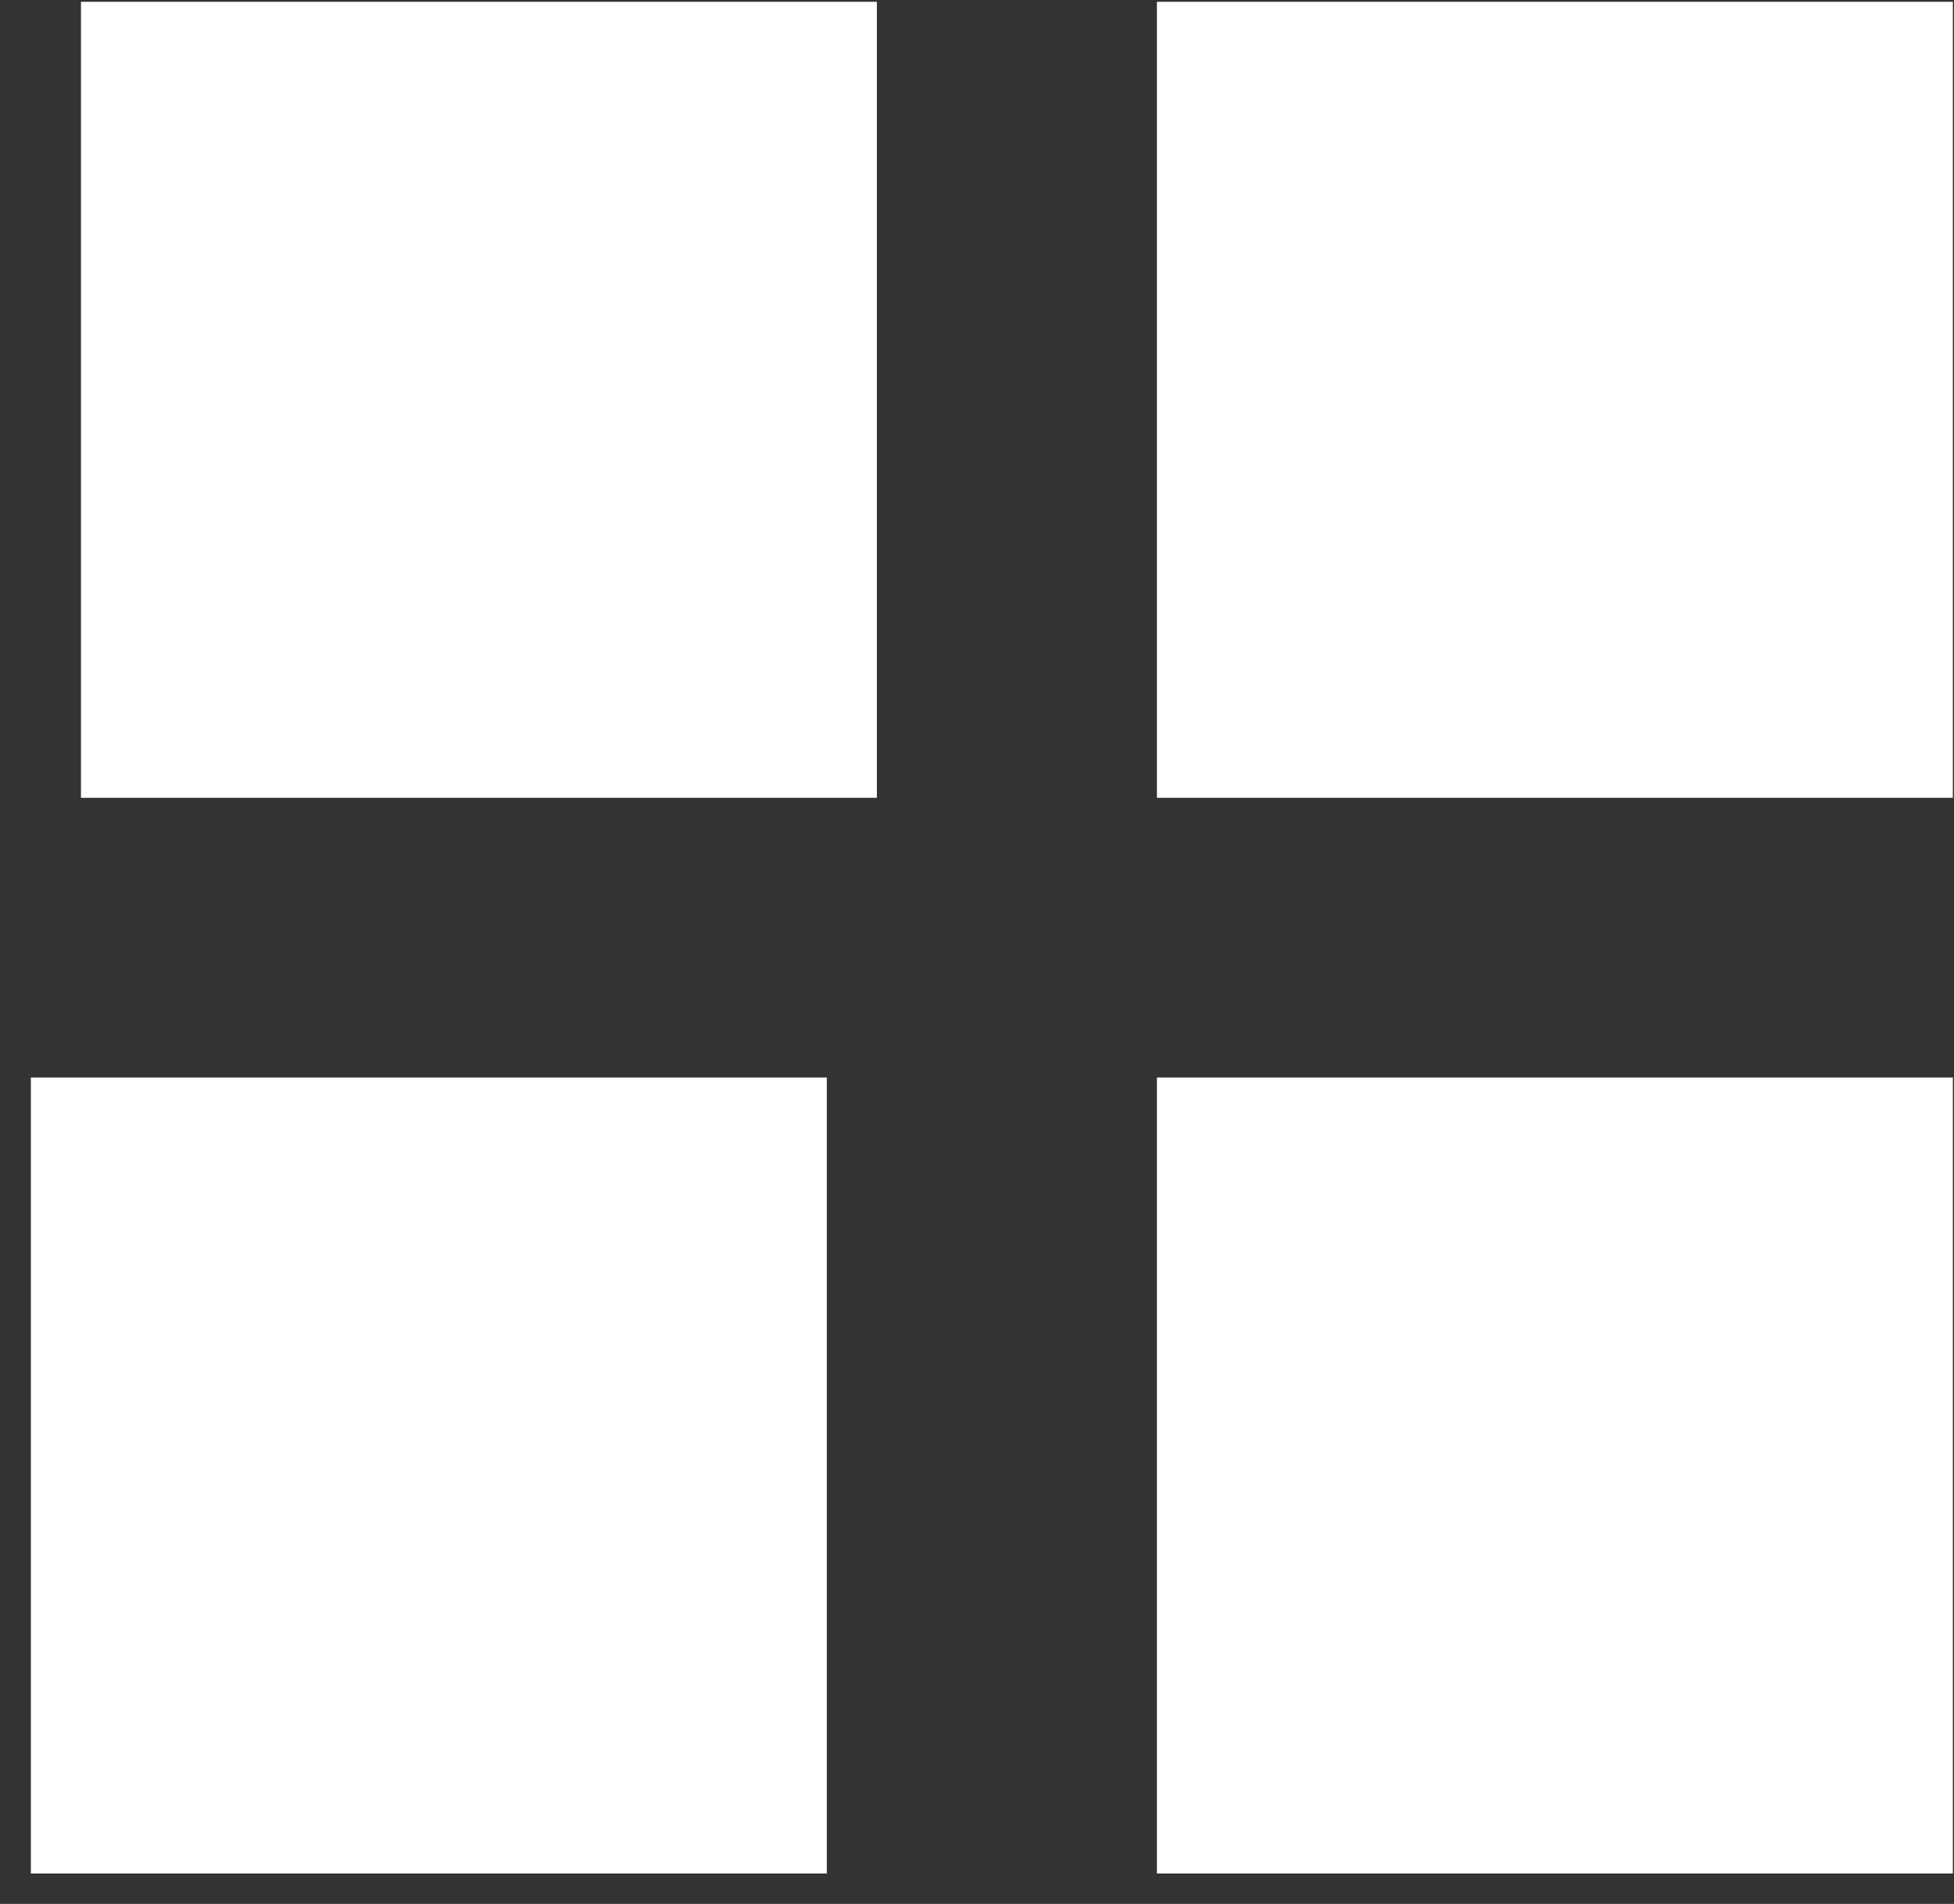 <?xml version="1.0" encoding="UTF-8"?> <svg xmlns="http://www.w3.org/2000/svg" width="39" height="38" viewBox="0 0 39 38" fill="none"><rect x="0" y="0" width="39" height="38" fill="#333333" stroke="none"/> <rect x="0.616" y="21.506" width="15.886" height="15.887" fill="white"></rect> <rect x="23.091" y="21.506" width="15.886" height="15.887" fill="white"></rect> <rect x="1.616" y="0.036" width="15.886" height="15.887" fill="white"></rect> <rect x="23.091" y="0.036" width="15.886" height="15.887" fill="white"></rect> </svg> 